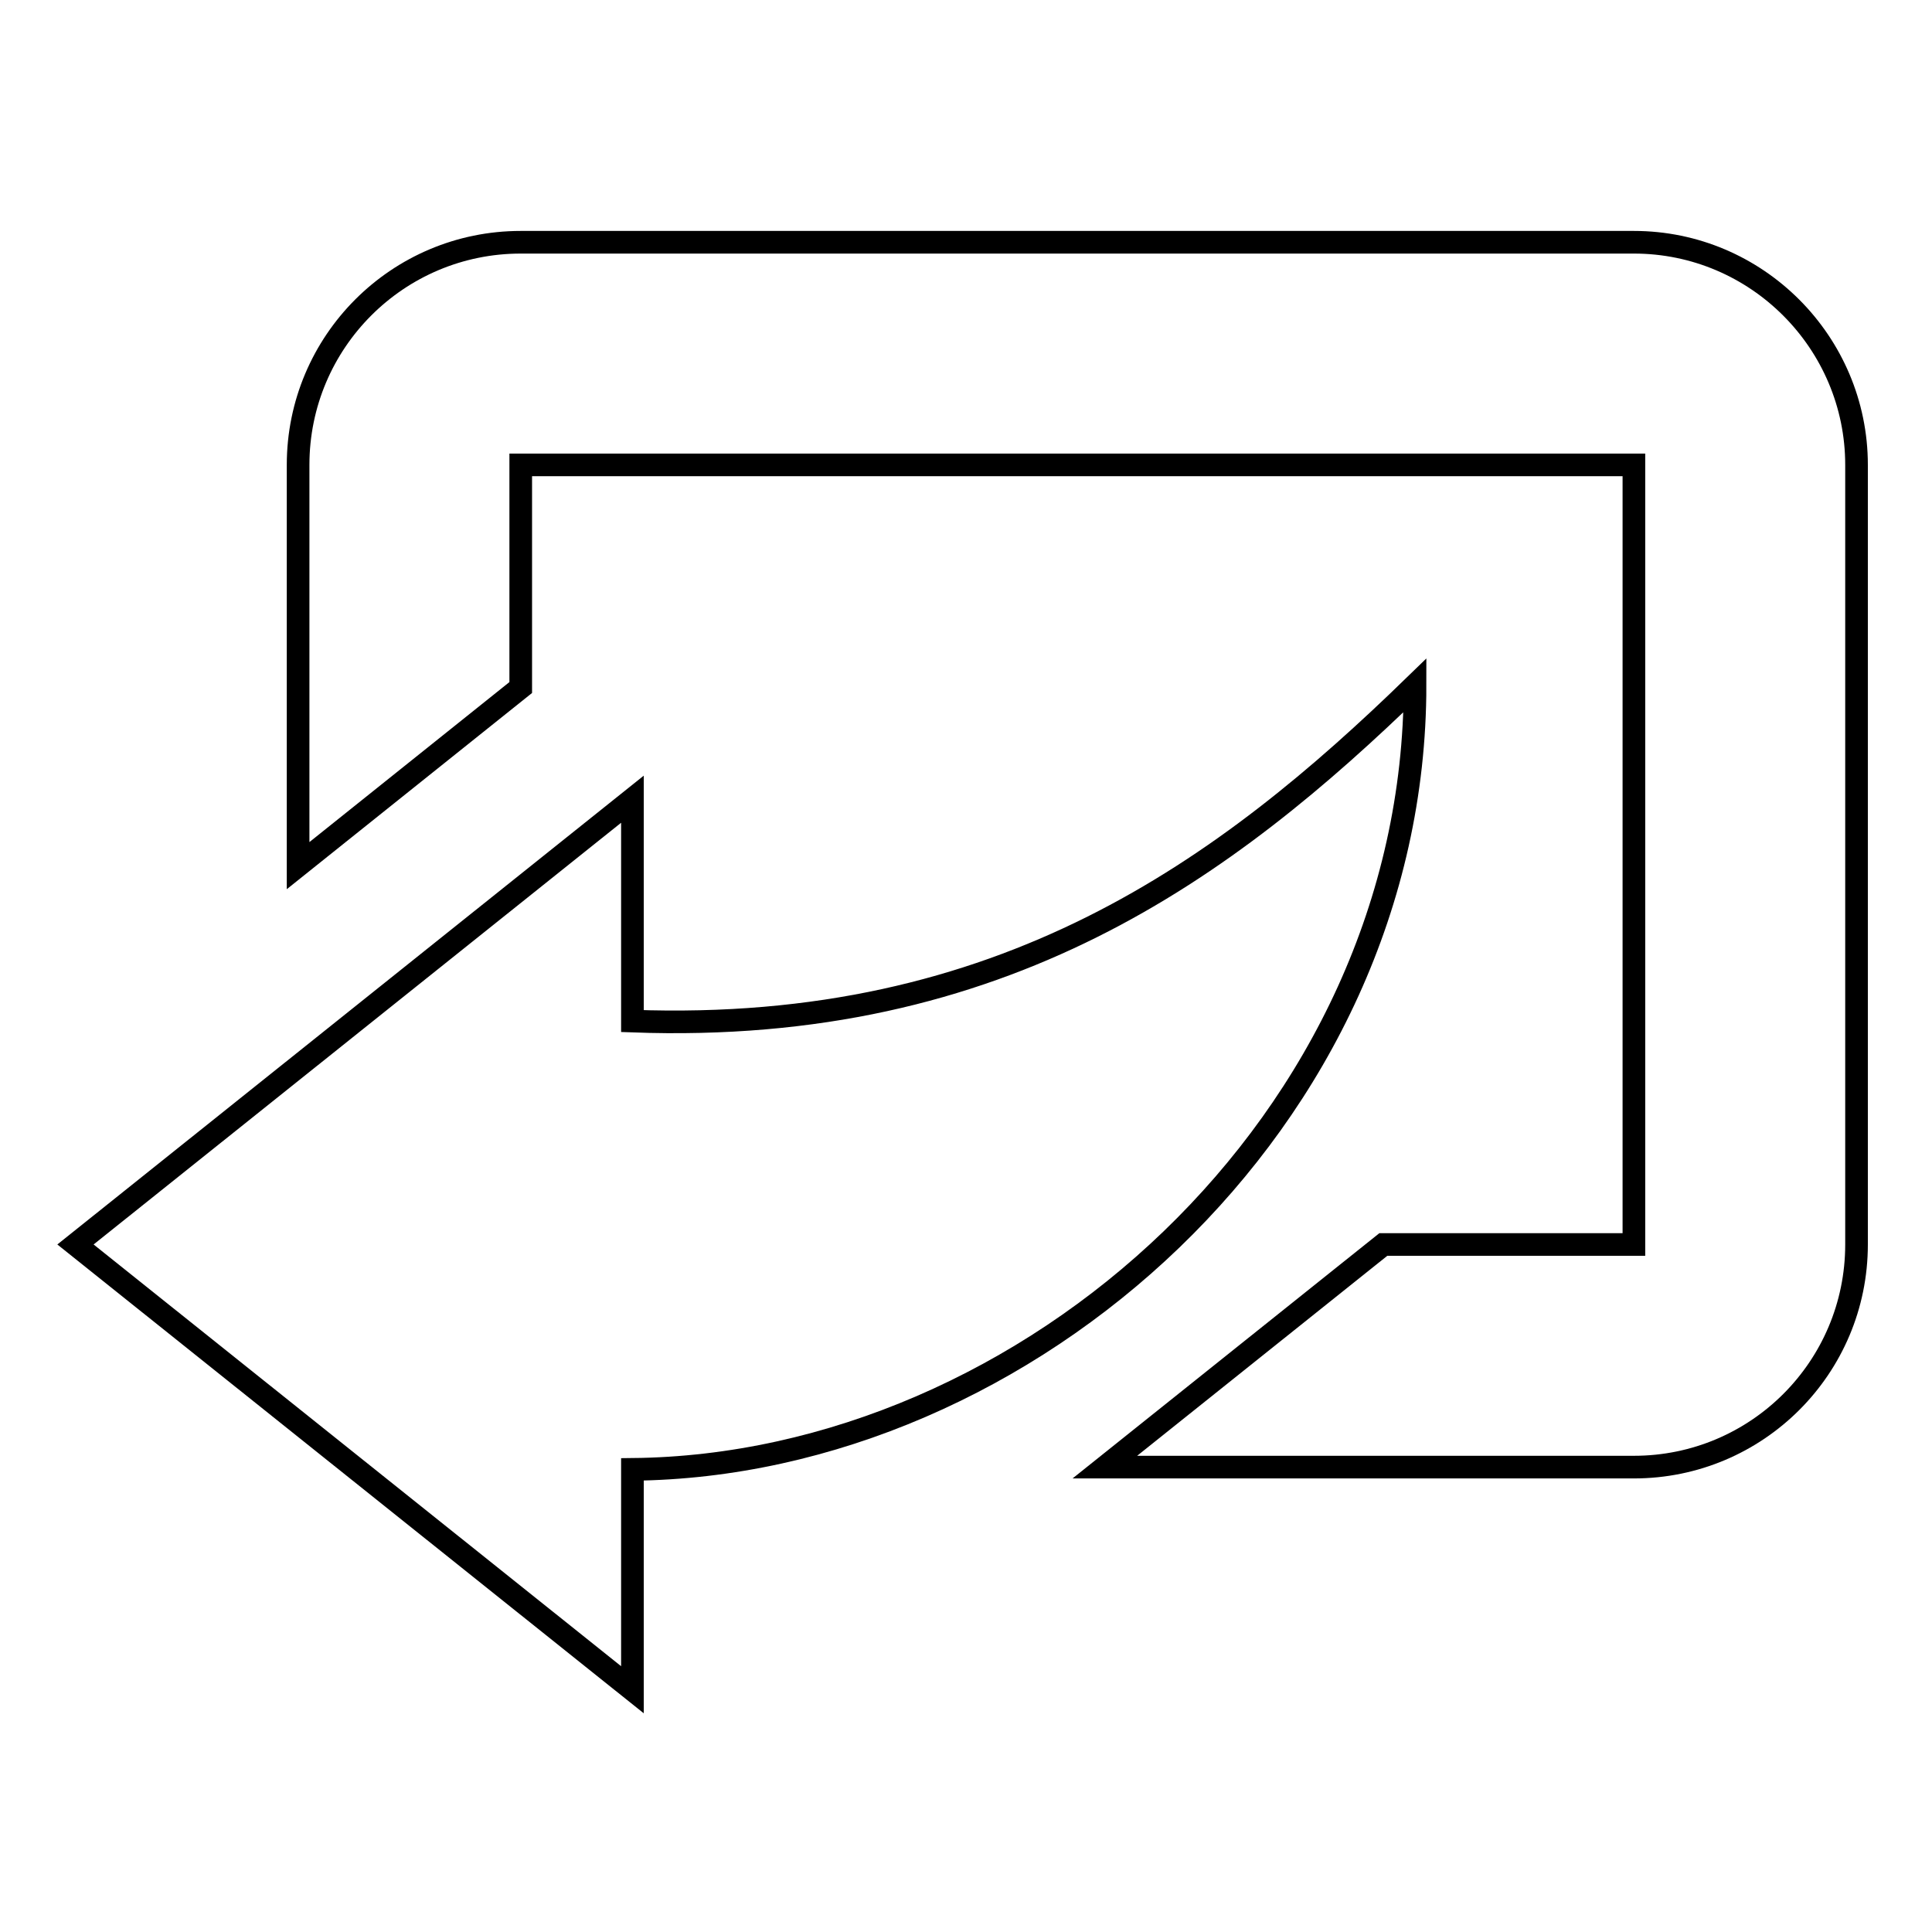 <?xml version="1.0" encoding="utf-8"?>
<!-- Svg Vector Icons : http://www.onlinewebfonts.com/icon -->
<!DOCTYPE svg PUBLIC "-//W3C//DTD SVG 1.1//EN" "http://www.w3.org/Graphics/SVG/1.1/DTD/svg11.dtd">
<svg version="1.1" xmlns="http://www.w3.org/2000/svg" xmlns:xlink="http://www.w3.org/1999/xlink" x="0px" y="0px" viewBox="0 0 256 256" enable-background="new 0 0 256 256" xml:space="preserve">
<g><g><g><path stroke-width="3" fill-opacity="0" stroke="#000000"  d="M216.5,32.1H69c-16.3,0-29.5,13.2-29.5,29.5v53.1L69,91.1V61.6h147.5v103.3h-33.2l-36.9,29.5h70.1c16.3,0,29.5-13.2,29.5-29.5V61.6C246,45.4,232.8,32.1,216.5,32.1z"/><path stroke-width="3" fill-opacity="0" stroke="#000000"  d="M10,164.9l73.8,59v-29.2c52.2-0.5,103.7-46.1,103.7-103.9c-25,24.3-54.6,46.3-103.7,44.5v-29.4L10,164.9z"/></g><g></g><g></g><g></g><g></g><g></g><g></g><g></g><g></g><g></g><g></g><g></g><g></g><g></g><g></g><g></g></g></g>
</svg>